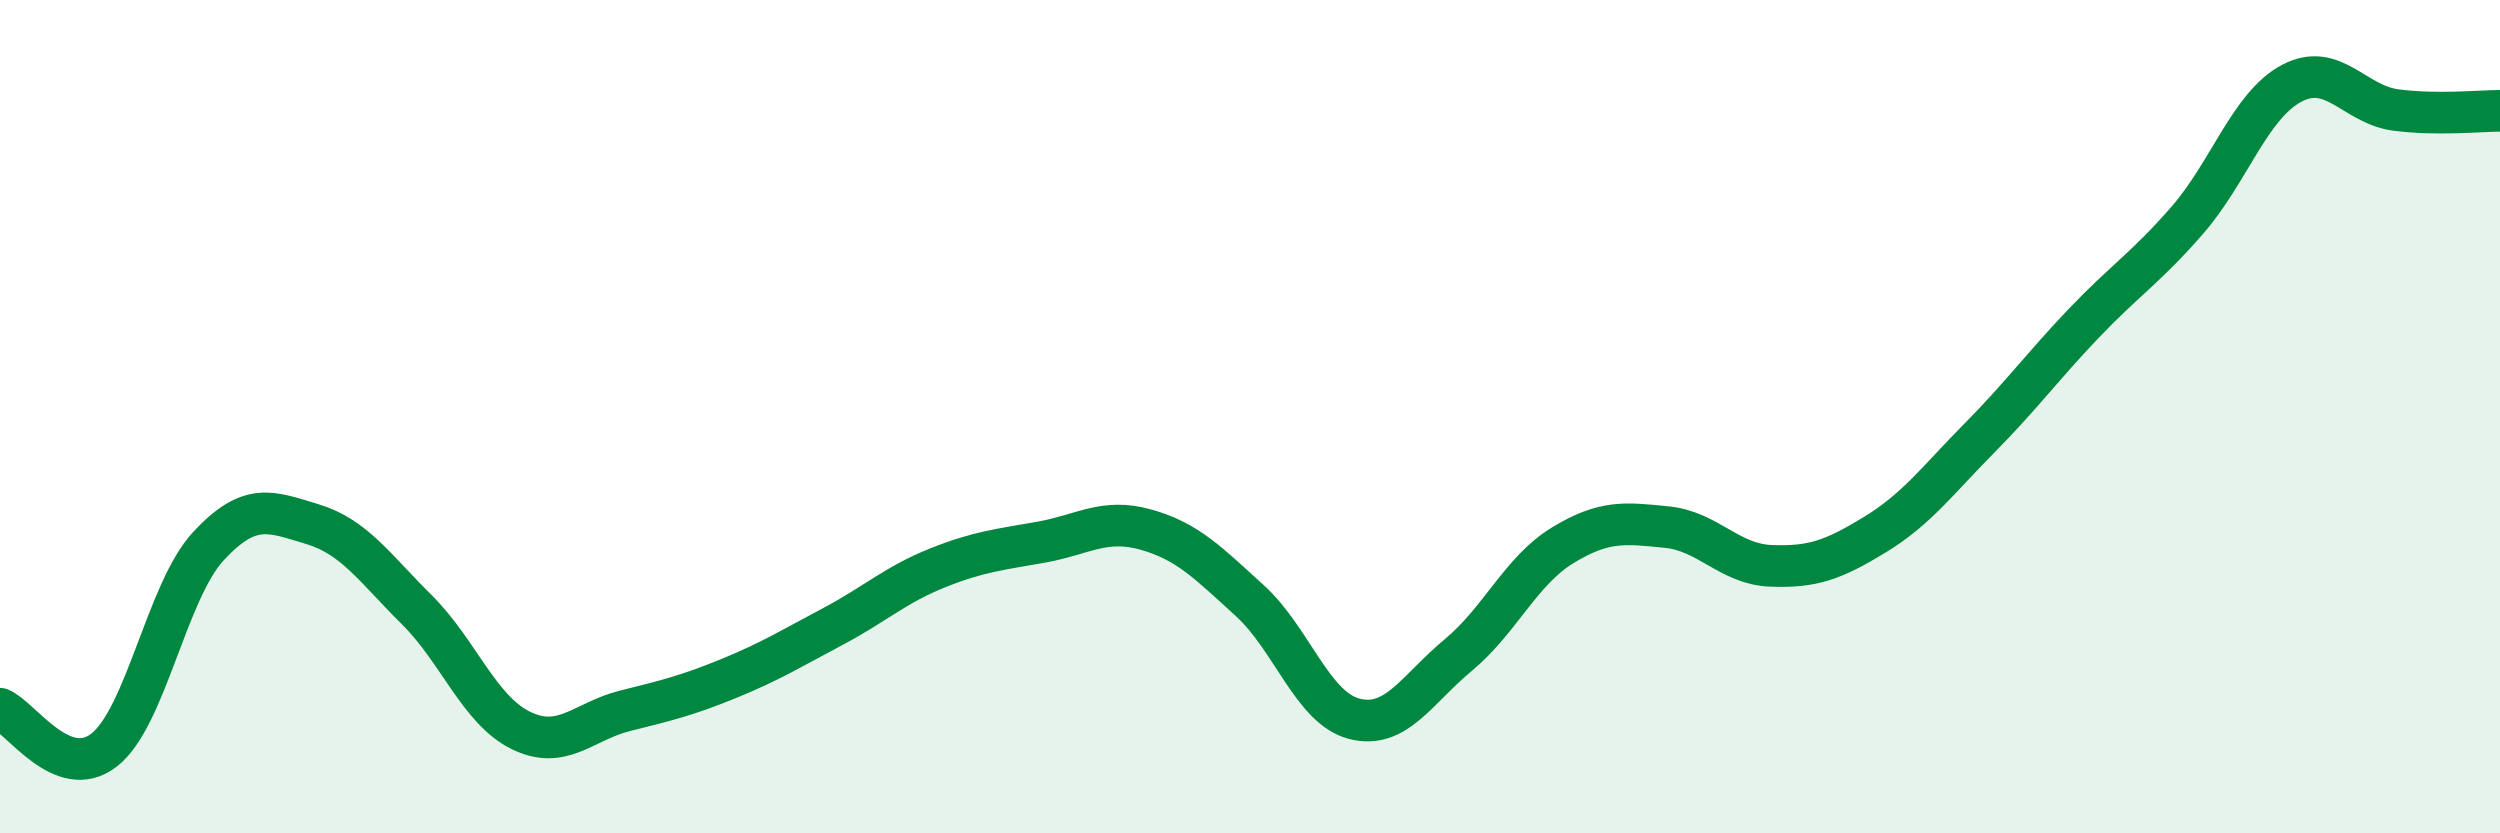 
    <svg width="60" height="20" viewBox="0 0 60 20" xmlns="http://www.w3.org/2000/svg">
      <path
        d="M 0,17.01 C 0.5,17.21 1.5,18.78 2.5,18 C 3.5,17.22 4,14.19 5,13.11 C 6,12.03 6.5,12.28 7.5,12.58 C 8.5,12.88 9,13.64 10,14.63 C 11,15.62 11.5,17.04 12.5,17.53 C 13.5,18.02 14,17.31 15,17.06 C 16,16.81 16.5,16.69 17.5,16.28 C 18.5,15.87 19,15.56 20,15.03 C 21,14.5 21.5,14.03 22.5,13.63 C 23.5,13.23 24,13.19 25,13.01 C 26,12.83 26.5,12.43 27.5,12.71 C 28.5,12.99 29,13.51 30,14.42 C 31,15.33 31.5,16.99 32.5,17.25 C 33.5,17.51 34,16.55 35,15.72 C 36,14.89 36.5,13.7 37.5,13.09 C 38.5,12.48 39,12.55 40,12.65 C 41,12.75 41.5,13.54 42.5,13.58 C 43.5,13.62 44,13.44 45,12.83 C 46,12.22 46.5,11.53 47.5,10.52 C 48.5,9.51 49,8.82 50,7.77 C 51,6.72 51.5,6.43 52.5,5.28 C 53.5,4.13 54,2.53 55,2 C 56,1.47 56.5,2.51 57.5,2.64 C 58.5,2.77 59.5,2.66 60,2.66L60 20L0 20Z"
        fill="#008740"
        opacity="0.1"
        stroke-linecap="round"
        stroke-linejoin="round"
      />
      <path
        d="M 0,17.01 C 0.5,17.21 1.5,18.78 2.5,18 C 3.5,17.22 4,14.19 5,13.11 C 6,12.03 6.5,12.28 7.5,12.58 C 8.5,12.88 9,13.64 10,14.63 C 11,15.62 11.5,17.04 12.5,17.53 C 13.5,18.02 14,17.31 15,17.06 C 16,16.81 16.5,16.69 17.5,16.28 C 18.5,15.87 19,15.56 20,15.03 C 21,14.5 21.5,14.03 22.5,13.63 C 23.5,13.23 24,13.19 25,13.01 C 26,12.83 26.5,12.43 27.5,12.71 C 28.5,12.99 29,13.51 30,14.42 C 31,15.33 31.5,16.99 32.5,17.25 C 33.5,17.51 34,16.55 35,15.72 C 36,14.89 36.5,13.7 37.5,13.09 C 38.5,12.48 39,12.55 40,12.65 C 41,12.75 41.5,13.54 42.5,13.58 C 43.5,13.62 44,13.44 45,12.83 C 46,12.22 46.5,11.53 47.5,10.52 C 48.5,9.51 49,8.82 50,7.77 C 51,6.72 51.5,6.43 52.5,5.28 C 53.5,4.13 54,2.53 55,2 C 56,1.47 56.5,2.51 57.5,2.64 C 58.5,2.77 59.5,2.66 60,2.66"
        stroke="#008740"
        stroke-width="1"
        fill="none"
        stroke-linecap="round"
        stroke-linejoin="round"
      />
    </svg>
  